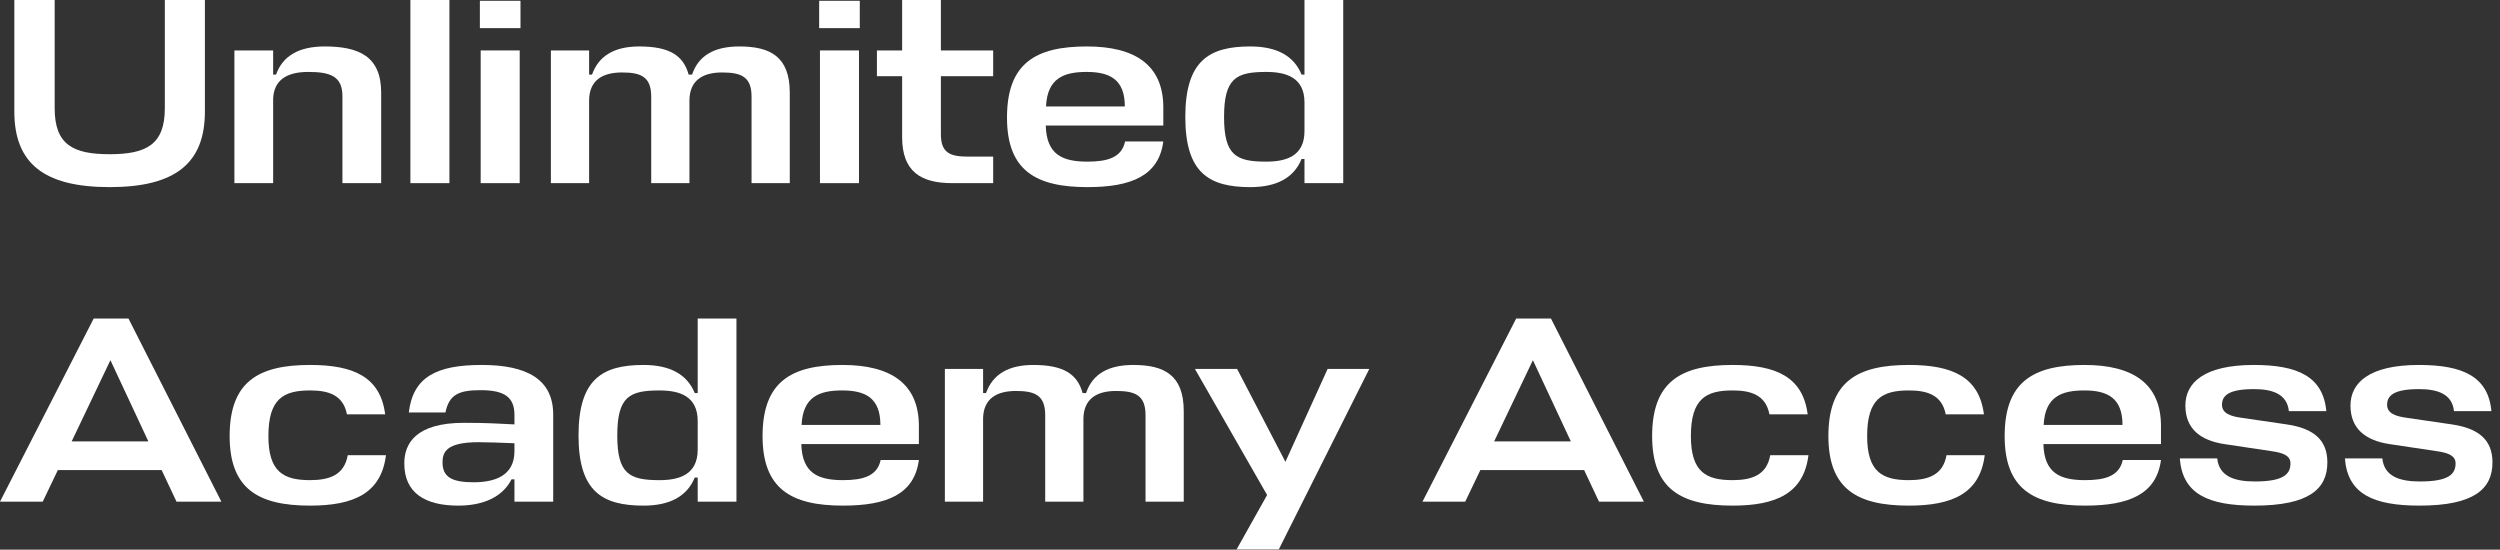 <?xml version="1.0" encoding="utf-8"?>
<svg xmlns="http://www.w3.org/2000/svg" fill="none" height="100%" overflow="visible" preserveAspectRatio="none" style="display: block;" viewBox="0 0 282 62" width="100%">
<rect x="0" y="0" width="282" height="62" fill="#333333" stroke="none"/>
<g id="Unlimited Academy Access">
<path d="M272.858 43.892C270.044 43.892 269.266 44.61 269.266 45.658C269.266 46.586 270.134 46.945 271.451 47.125L276.571 47.873C279.654 48.322 281.151 49.669 281.151 52.154C281.151 55.148 279.085 57.034 272.918 57.034C267.649 57.034 264.805 55.687 264.506 51.705H268.727C268.937 53.771 270.733 54.31 272.978 54.31C276.122 54.31 276.99 53.532 276.99 52.274C276.99 51.376 276.122 51.077 274.894 50.897L269.505 50.089C266.781 49.669 265.134 48.322 265.134 45.748C265.134 43.203 267.2 41.167 272.858 41.167C277.768 41.167 280.672 42.455 281.031 46.376H276.81C276.601 44.37 274.834 43.892 272.858 43.892Z" fill="white" id="Vector"/>
<path d="M254.234 43.892C251.42 43.892 250.641 44.61 250.641 45.658C250.641 46.586 251.51 46.945 252.827 47.125L257.946 47.873C261.03 48.322 262.527 49.669 262.527 52.154C262.527 55.148 260.461 57.034 254.294 57.034C249.025 57.034 246.181 55.687 245.881 51.705H250.103C250.312 53.771 252.108 54.31 254.354 54.31C257.497 54.31 258.365 53.532 258.365 52.274C258.365 51.376 257.497 51.077 256.27 50.897L250.881 50.089C248.157 49.669 246.51 48.322 246.51 45.748C246.51 43.203 248.576 41.167 254.234 41.167C259.144 41.167 262.048 42.455 262.407 46.376H258.186C257.976 44.37 256.21 43.892 254.234 43.892Z" fill="white" id="Vector_2"/>
<path d="M243.758 48.053V50.089H230.496C230.586 53.352 232.352 54.16 235.196 54.16C237.442 54.16 239.058 53.711 239.447 51.885H243.758C243.249 55.747 240.166 57.034 235.196 57.034C229.358 57.034 226.125 55.148 226.125 49.191C226.125 43.053 229.358 41.167 235.136 41.167C240.615 41.167 243.758 43.293 243.758 48.053ZM235.106 44.041C232.562 44.041 230.676 44.73 230.526 47.933H239.417C239.417 44.879 237.711 44.041 235.106 44.041Z" fill="white" id="Vector_3"/>
<path d="M219.566 51.346H223.877C223.338 55.627 220.284 57.034 215.315 57.034C209.477 57.034 206.243 55.148 206.243 49.191C206.243 43.053 209.477 41.167 215.315 41.167C220.224 41.167 223.248 42.514 223.787 46.736H219.476C219.057 44.58 217.44 44.041 215.315 44.041C212.321 44.041 210.614 44.969 210.614 49.191C210.614 53.232 212.321 54.16 215.315 54.16C217.53 54.16 219.177 53.561 219.566 51.346Z" fill="white" id="Vector_4"/>
<path d="M199.683 51.346H203.994C203.455 55.627 200.402 57.034 195.432 57.034C189.594 57.034 186.361 55.148 186.361 49.191C186.361 43.053 189.594 41.167 195.432 41.167C200.342 41.167 203.366 42.514 203.905 46.736H199.593C199.174 44.58 197.558 44.041 195.432 44.041C192.438 44.041 190.732 44.969 190.732 49.191C190.732 53.232 192.438 54.16 195.432 54.16C197.648 54.16 199.294 53.561 199.683 51.346Z" fill="white" id="Vector_5"/>
<path d="M160.456 56.586L171.025 35.928H174.947L185.426 56.586H180.366L178.689 53.023H166.983L165.276 56.586H160.456ZM172.911 40.629L168.54 49.79H177.192L172.911 40.629Z" fill="white" id="Vector_6"/>
<path d="M139.487 61.975L142.93 55.837L134.786 41.616H139.547L144.995 52.094L149.756 41.616H154.456L144.247 61.975H139.487Z" fill="white" id="Vector_7"/>
<path d="M117.899 56.586V46.826C117.899 44.58 116.731 44.101 114.605 44.101C112.3 44.101 110.953 45.059 110.893 47.155V56.586H106.581V41.616H110.893V44.341H111.222C111.971 42.215 113.767 41.167 116.551 41.167C119.964 41.167 121.521 42.185 122.12 44.341H122.509C123.228 42.185 125.024 41.167 127.838 41.167C131.281 41.167 133.527 42.275 133.527 46.377V56.586H129.216V46.826C129.216 44.58 128.048 44.101 125.892 44.101C123.617 44.101 122.27 45.059 122.21 47.155V56.586H117.899Z" fill="white" id="Vector_8"/>
<path d="M103.65 48.053V50.089H90.388C90.478 53.352 92.244 54.16 95.088 54.16C97.334 54.16 98.95 53.711 99.339 51.885H103.65C103.141 55.747 100.058 57.034 95.088 57.034C89.25 57.034 86.017 55.148 86.017 49.191C86.017 43.053 89.25 41.167 95.028 41.167C100.507 41.167 103.65 43.293 103.65 48.053ZM94.998 44.041C92.454 44.041 90.568 44.73 90.418 47.933H99.309C99.309 44.879 97.603 44.041 94.998 44.041Z" fill="white" id="Vector_9"/>
<path d="M72.592 57.035C67.922 57.035 65.257 55.419 65.257 49.131C65.257 42.784 67.922 41.167 72.592 41.167C75.556 41.167 77.502 42.215 78.371 44.341H78.7V35.928H83.071V56.586H78.7V53.862H78.371C77.502 55.987 75.556 57.035 72.592 57.035ZM74.388 54.161C76.634 54.161 78.7 53.532 78.7 50.718V47.485C78.7 44.67 76.634 44.042 74.388 44.042C71.005 44.042 69.628 44.73 69.628 49.131C69.628 53.472 71.005 54.161 74.388 54.161Z" fill="white" id="Vector_10"/>
<path d="M51.683 57.034C47.941 57.034 45.605 55.597 45.605 52.274C45.605 50.059 46.863 47.694 52.341 47.694C54.976 47.694 56.173 47.783 58.03 47.873V46.795C58.03 44.82 56.922 44.011 54.227 44.011C51.773 44.011 50.665 44.49 50.246 46.526H46.114C46.593 42.484 49.288 41.167 54.347 41.167C59.437 41.167 62.401 42.784 62.401 46.766V56.585H58.03V54.07H57.7C56.682 56.076 54.497 57.034 51.683 57.034ZM53.419 54.4C55.694 54.4 58.03 53.741 58.03 50.897V49.999C56.473 49.939 55.096 49.879 53.988 49.879C50.365 49.879 49.916 50.987 49.916 52.154C49.916 53.861 51.054 54.4 53.419 54.4Z" fill="white" id="Vector_11"/>
<path d="M39.226 51.346H43.537C42.998 55.627 39.945 57.034 34.975 57.034C29.137 57.034 25.904 55.148 25.904 49.191C25.904 43.053 29.137 41.167 34.975 41.167C39.885 41.167 42.908 42.514 43.447 46.736H39.136C38.717 44.58 37.101 44.041 34.975 44.041C31.981 44.041 30.275 44.969 30.275 49.191C30.275 53.232 31.981 54.16 34.975 54.16C37.19 54.16 38.837 53.561 39.226 51.346Z" fill="white" id="Vector_12"/>
<path d="M-1.6038e-05 56.586L10.569 35.928H14.491L24.97 56.586H19.91L18.233 53.023H6.527L4.82 56.586H-1.6038e-05ZM12.455 40.629L8.084 49.79H16.736L12.455 40.629Z" fill="white" id="Vector_13"/>
<path d="M141.038 21.108C136.368 21.108 133.703 19.491 133.703 13.204C133.703 6.856 136.368 5.24 141.038 5.24C144.002 5.24 145.948 6.288 146.817 8.413H147.146V0H151.517V20.659H147.146V17.934H146.817C145.948 20.06 144.002 21.108 141.038 21.108ZM142.835 18.233C145.08 18.233 147.146 17.605 147.146 14.79V11.557C147.146 8.743 145.08 8.114 142.835 8.114C139.452 8.114 138.074 8.802 138.074 13.204C138.074 17.545 139.452 18.233 142.835 18.233Z" fill="white" id="Vector_14"/>
<path d="M131.222 12.126V14.161H117.96C118.05 17.425 119.816 18.233 122.66 18.233C124.905 18.233 126.522 17.784 126.911 15.958H131.222C130.713 19.82 127.63 21.107 122.66 21.107C116.822 21.107 113.589 19.221 113.589 13.263C113.589 7.126 116.822 5.24 122.6 5.24C128.079 5.24 131.222 7.365 131.222 12.126ZM122.57 8.114C120.025 8.114 118.139 8.803 117.99 12.006H126.881C126.881 8.952 125.175 8.114 122.57 8.114Z" fill="white" id="Vector_15"/>
<path d="M112.03 17.665V20.659H107.419C103.857 20.659 101.761 19.341 101.761 15.479V8.593H98.917V5.689H101.761V0H106.132V5.689H112.03V8.593H106.132V15.15C106.132 17.245 107.18 17.665 109.156 17.665H112.03Z" fill="white" id="Vector_16"/>
<path d="M92.492 5.689H96.893V20.659H92.492V5.689ZM96.983 3.174H92.402V0.09H96.983V3.174Z" fill="white" id="Vector_17"/>
<path d="M73.457 20.659V10.899C73.457 8.653 72.29 8.174 70.164 8.174C67.859 8.174 66.511 9.132 66.451 11.228V20.659H62.14V5.689H66.451V8.413H66.781C67.529 6.288 69.326 5.24 72.11 5.24C75.523 5.24 77.08 6.258 77.679 8.413H78.068C78.787 6.258 80.583 5.24 83.397 5.24C86.84 5.24 89.086 6.348 89.086 10.449V20.659H84.775V10.899C84.775 8.653 83.607 8.174 81.451 8.174C79.176 8.174 77.829 9.132 77.769 11.228V20.659H73.457Z" fill="white" id="Vector_18"/>
<path d="M54.22 5.689H58.621V20.659H54.22V5.689ZM58.711 3.174H54.13V0.09H58.711V3.174Z" fill="white" id="Vector_19"/>
<path d="M50.694 0V20.659H46.293V0H50.694Z" fill="white" id="Vector_20"/>
<path d="M38.625 20.658V10.838C38.625 8.593 37.248 8.114 34.763 8.114C32.308 8.114 30.871 9.072 30.811 11.168V20.658H26.44V5.689H30.811V8.413H31.14C31.889 6.288 33.745 5.24 36.619 5.24C40.481 5.24 42.996 6.348 42.996 10.449V20.658H38.625Z" fill="white" id="Vector_21"/>
<path d="M1.616 12.575V-1.28056e-06H6.167V12.215C6.167 16.317 8.233 17.395 12.364 17.395C16.496 17.395 18.592 16.317 18.592 12.215V-1.28056e-06H23.113V12.575C23.113 18.383 19.819 21.107 12.364 21.107C4.939 21.107 1.616 18.413 1.616 12.575Z" fill="white" id="Vector_22"/>
</g>
</svg>